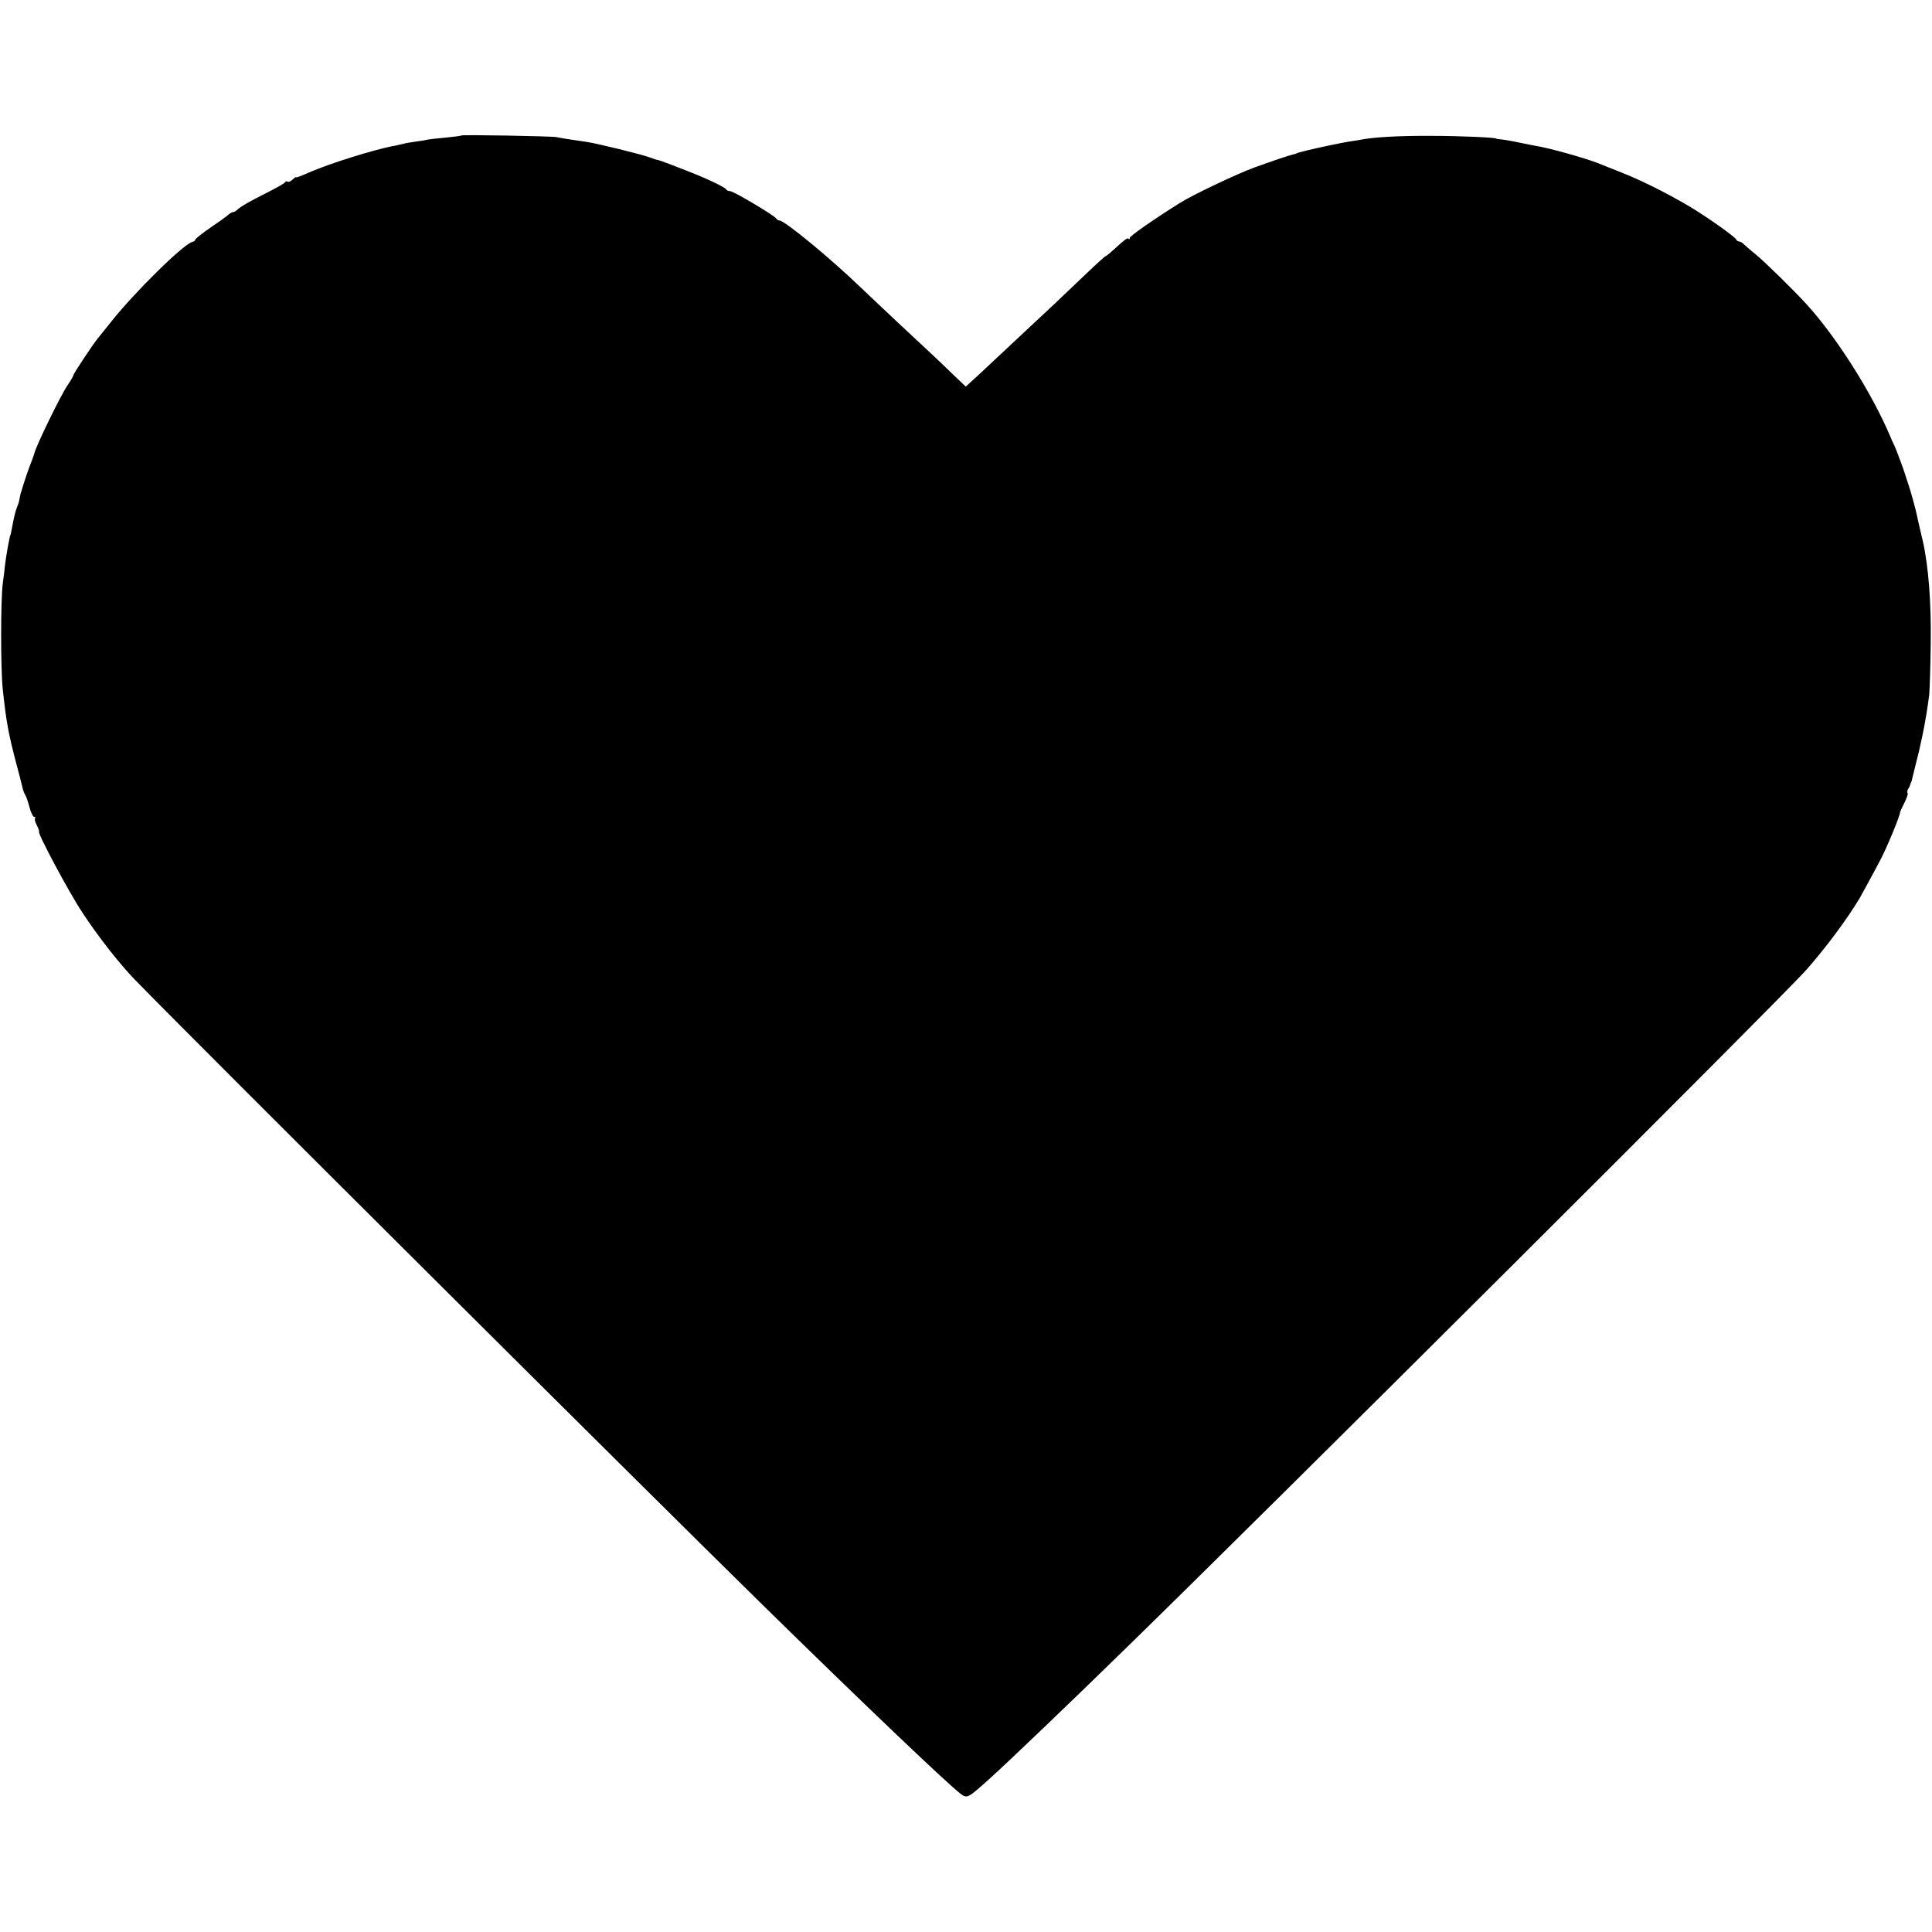 <?xml version="1.0" standalone="no"?>
<!DOCTYPE svg PUBLIC "-//W3C//DTD SVG 20010904//EN"
 "http://www.w3.org/TR/2001/REC-SVG-20010904/DTD/svg10.dtd">
<svg version="1.0" xmlns="http://www.w3.org/2000/svg"
 width="920pt" height="920pt" viewBox="0 0 920 920"
 preserveAspectRatio="xMidYMid meet">
<g transform="translate(0,920) scale(0.1,-0.1)"
fill="#000000" stroke="none">
<path d="M2198 8555 c-2 -2 -34 -6 -73 -10 -38 -3 -79 -8 -90 -10 -11 -3 -38
-7 -60 -10 -22 -3 -47 -7 -55 -10 -8 -2 -26 -6 -40 -9 -89 -15 -319 -87 -412
-129 -32 -14 -58 -24 -58 -21 0 3 -7 -2 -16 -10 -8 -9 -19 -14 -24 -11 -5 3
-10 2 -12 -2 -1 -5 -37 -25 -78 -46 -91 -46 -130 -68 -148 -84 -7 -7 -17 -13
-22 -13 -5 0 -15 -6 -22 -12 -7 -7 -46 -35 -86 -62 -39 -27 -72 -53 -72 -57 0
-4 -6 -9 -14 -11 -41 -9 -276 -240 -389 -383 -26 -33 -54 -67 -61 -76 -24 -29
-116 -168 -116 -175 0 -3 -12 -25 -28 -48 -34 -50 -149 -287 -157 -321 -1 -5
-8 -23 -14 -40 -11 -25 -40 -112 -47 -137 -1 -5 -2 -9 -3 -10 -2 -2 -4 -14 -7
-28 -2 -14 -7 -32 -11 -40 -9 -22 -16 -48 -28 -115 -2 -11 -4 -21 -5 -22 -4
-5 -20 -94 -26 -143 -1 -14 -6 -54 -11 -90 -10 -83 -10 -403 0 -500 17 -159
26 -209 67 -365 12 -44 24 -91 27 -105 3 -14 9 -29 13 -35 4 -5 13 -31 20 -57
7 -27 17 -48 23 -48 6 0 8 -3 4 -6 -3 -4 0 -19 9 -35 8 -16 12 -29 10 -29 -12
0 145 -294 206 -385 76 -116 179 -247 252 -322 285 -293 2447 -2445 2972
-2960 494 -485 882 -854 956 -913 34 -26 35 -25 146 75 83 75 368 347 637 610
635 618 3133 3108 3246 3236 92 104 192 238 254 341 10 18 55 99 97 179 31 57
100 224 96 232 0 1 9 21 20 43 12 23 19 44 16 47 -3 3 -2 12 2 19 5 7 9 16 10
21 1 4 2 8 4 10 2 2 3 8 20 77 18 70 18 71 35 150 12 56 26 142 32 194 2 23 6
133 7 246 3 188 -11 367 -38 485 -3 11 -12 52 -21 90 -8 39 -17 75 -19 80 -1
6 -8 30 -15 55 -7 25 -16 52 -19 60 -3 8 -6 20 -8 25 -6 22 -45 127 -53 143
-5 9 -13 28 -19 42 -86 205 -257 476 -401 633 -56 62 -201 204 -241 236 -24
19 -48 41 -56 48 -7 7 -17 13 -22 13 -6 0 -12 4 -14 9 -4 13 -151 116 -228
161 -109 64 -230 124 -320 159 -47 19 -94 37 -105 42 -59 24 -239 75 -305 85
-19 4 -39 7 -45 9 -43 9 -94 19 -115 21 -14 1 -25 3 -25 4 0 5 -168 13 -310
13 -151 1 -277 -6 -339 -19 -12 -2 -34 -6 -51 -8 -28 -4 -156 -31 -200 -42
-11 -3 -27 -7 -35 -9 -8 -2 -15 -4 -15 -5 0 -1 -7 -3 -15 -5 -20 -4 -99 -31
-185 -62 -81 -29 -300 -133 -359 -171 -127 -80 -236 -156 -236 -165 0 -6 -3
-8 -6 -4 -6 5 -14 0 -72 -53 -18 -17 -35 -30 -37 -30 -3 0 -44 -37 -91 -82
-153 -146 -169 -161 -284 -268 -62 -58 -132 -123 -155 -145 -23 -22 -63 -59
-89 -83 l-47 -43 -62 59 c-70 68 -99 95 -257 242 -62 58 -142 134 -179 169
-145 140 -365 321 -389 321 -6 0 -12 4 -14 8 -5 13 -205 132 -222 132 -8 0
-16 4 -18 8 -4 10 -101 56 -188 89 -36 14 -74 29 -85 33 -23 9 -54 20 -58 19
-1 0 -15 5 -32 11 -39 15 -248 66 -300 74 -83 12 -121 18 -145 23 -29 5 -447
12 -452 8z"/>
</g>
</svg>
